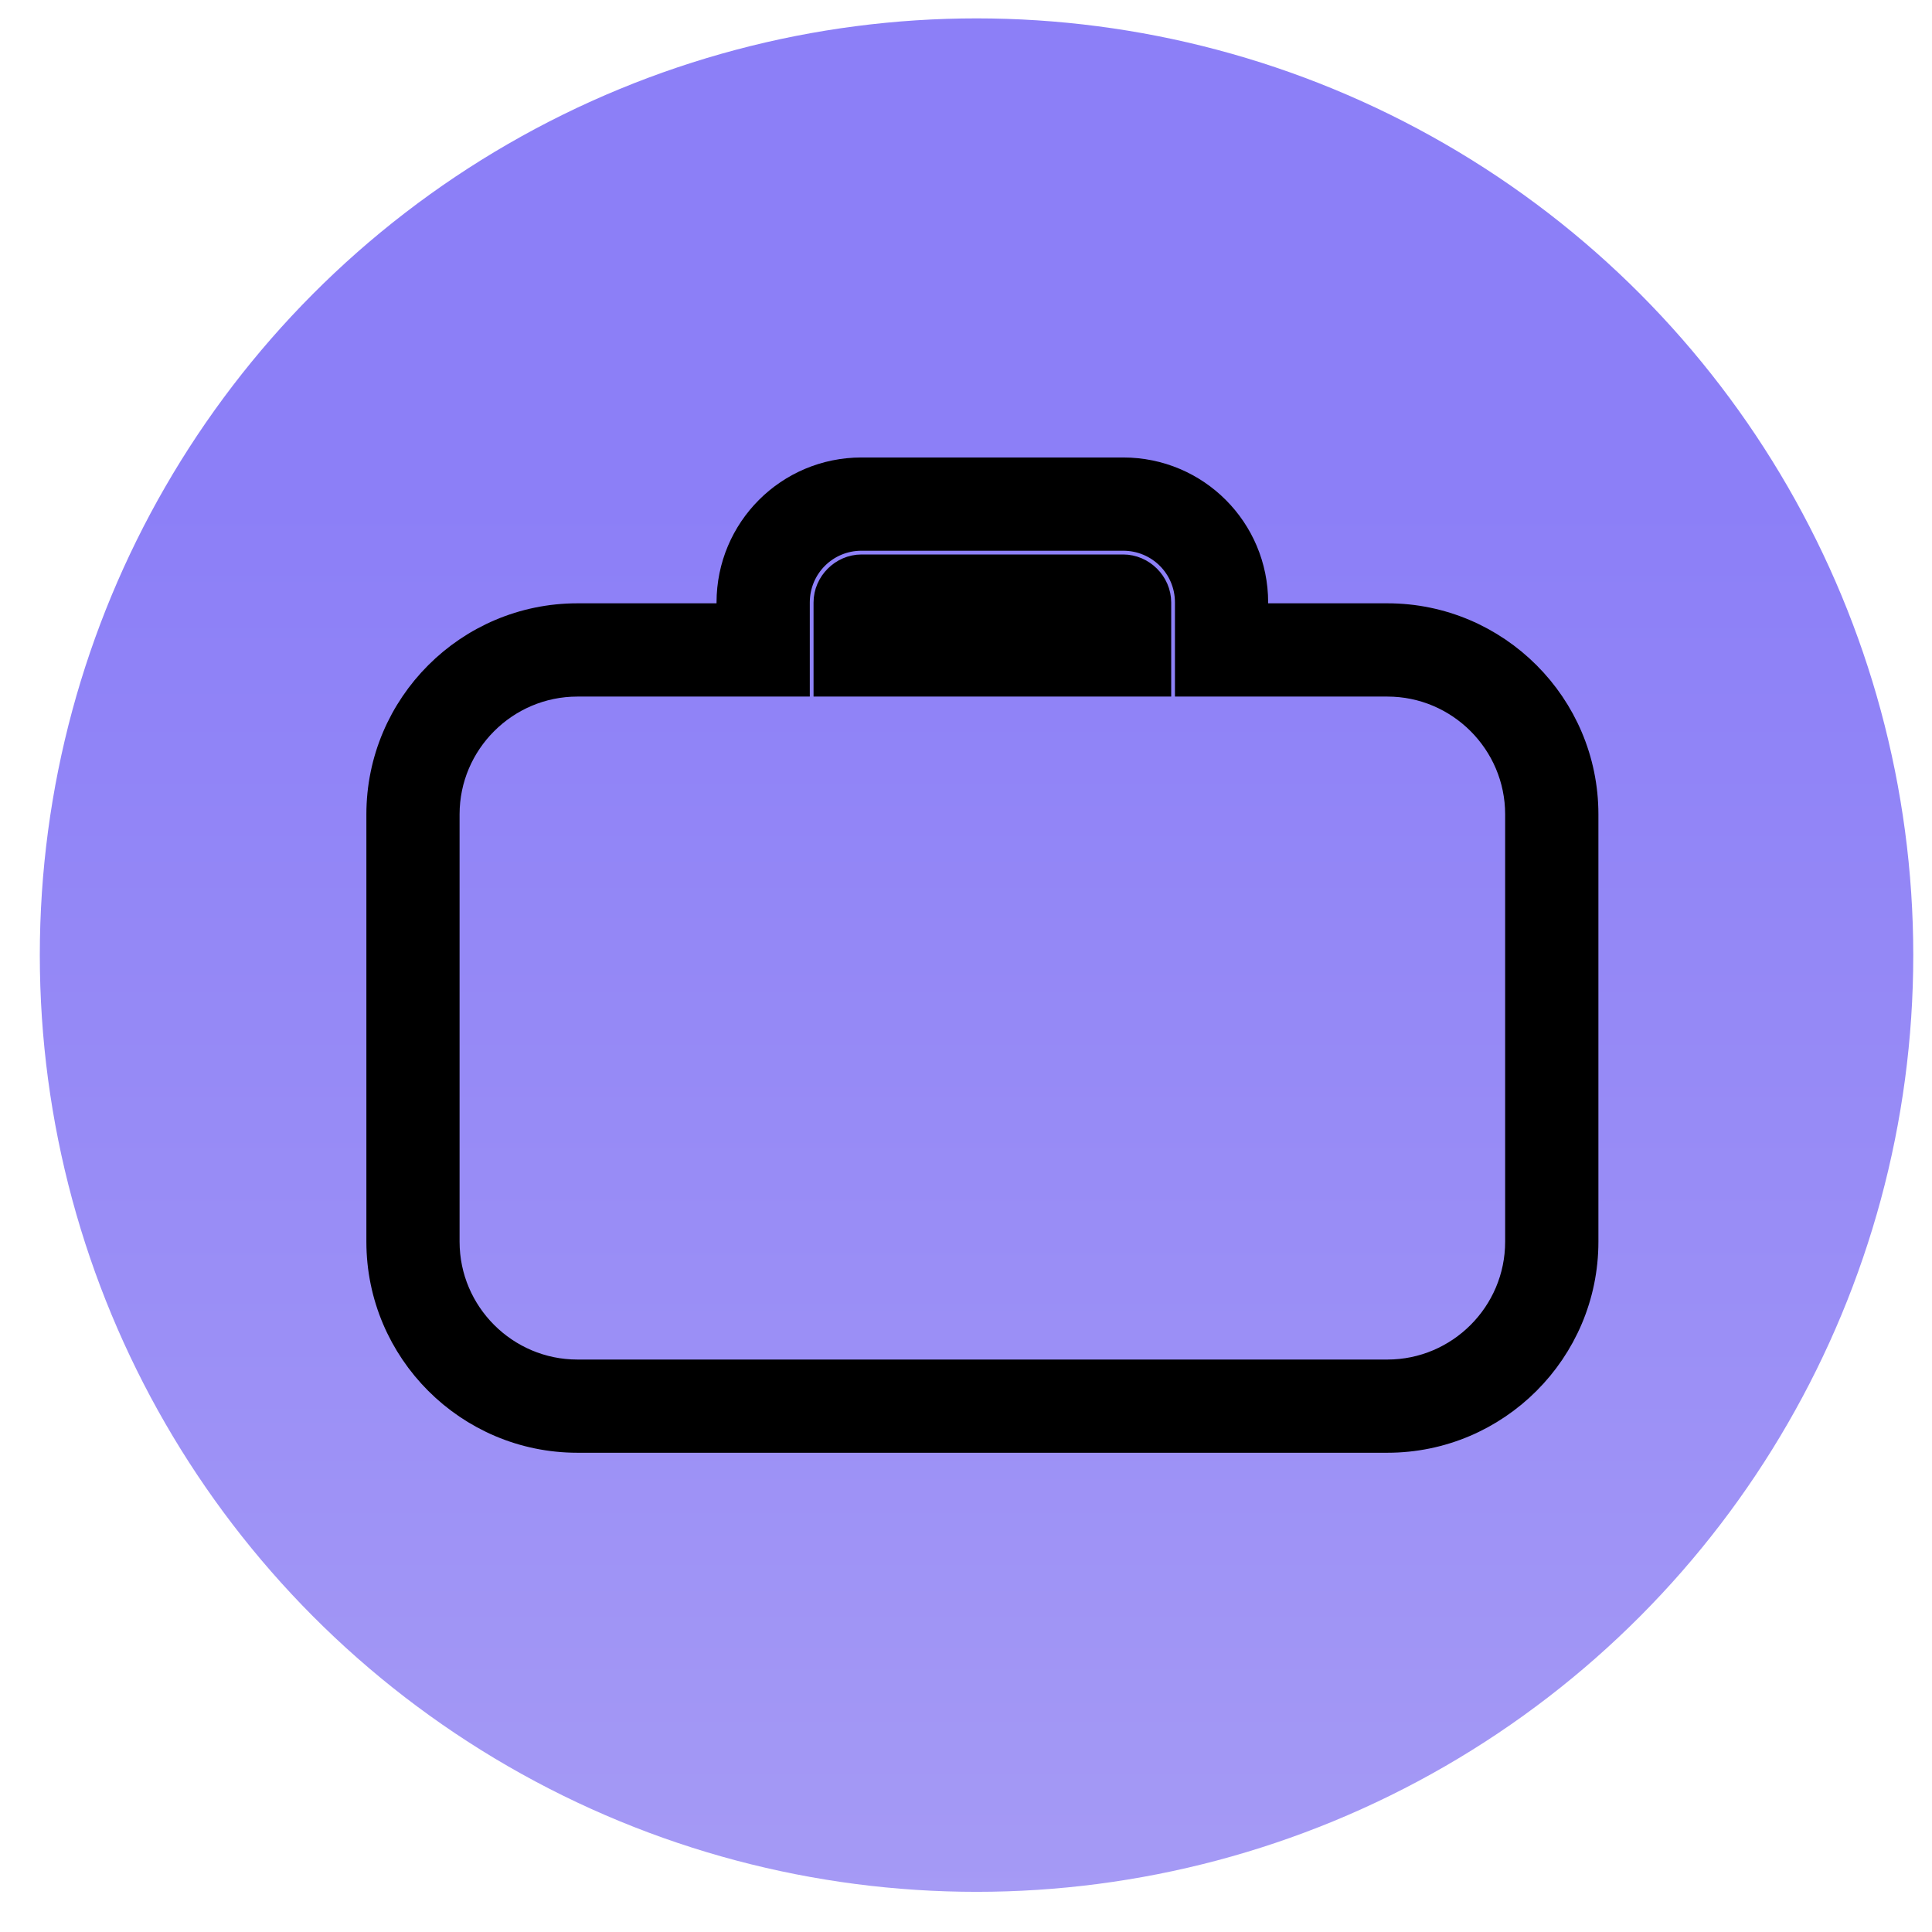 <svg width="33" height="33" viewBox="0 0 33 33" fill="none" xmlns="http://www.w3.org/2000/svg">
<circle cx="16.68" cy="16.314" r="16" fill="url(#paint0_linear_1177_104574)"/>
<path d="M13.332 11.648H13.582V11.398V10.291C13.582 9.662 14.087 9.157 14.715 9.157H19.185C19.813 9.157 20.319 9.662 20.319 10.291V11.398V11.648H20.569H23.698C24.943 11.648 25.959 12.664 25.959 13.909V21.21C25.959 22.456 24.943 23.472 23.698 23.472H9.862C8.617 23.472 7.6 22.456 7.6 21.21V13.909C7.6 12.664 8.617 11.648 9.862 11.648H13.332ZM14.146 11.398V11.648H14.396H19.505H19.755V11.398V10.291C19.755 9.982 19.494 9.721 19.185 9.721H14.715C14.407 9.721 14.146 9.982 14.146 10.291V11.398ZM23.698 10.555H21.411V10.291C21.411 9.059 20.417 8.064 19.185 8.064H14.715C13.484 8.064 12.489 9.059 12.489 10.291V10.555H9.862C8.013 10.555 6.508 12.06 6.508 13.909V21.21C6.508 23.059 8.013 24.564 9.862 24.564H23.698C25.547 24.564 27.052 23.059 27.052 21.21V13.909C27.052 12.06 25.547 10.555 23.698 10.555Z" fill="black" stroke="black" stroke-width="0.5"/>
<defs>
<linearGradient id="paint0_linear_1177_104574" x1="16.68" y1="-28.085" x2="16.68" y2="33.405" gradientUnits="userSpaceOnUse">
<stop offset="0.595" stop-color="#8C7FF7"/>
<stop offset="1" stop-color="#A69BF5"/>
</linearGradient>
</defs>
</svg>
